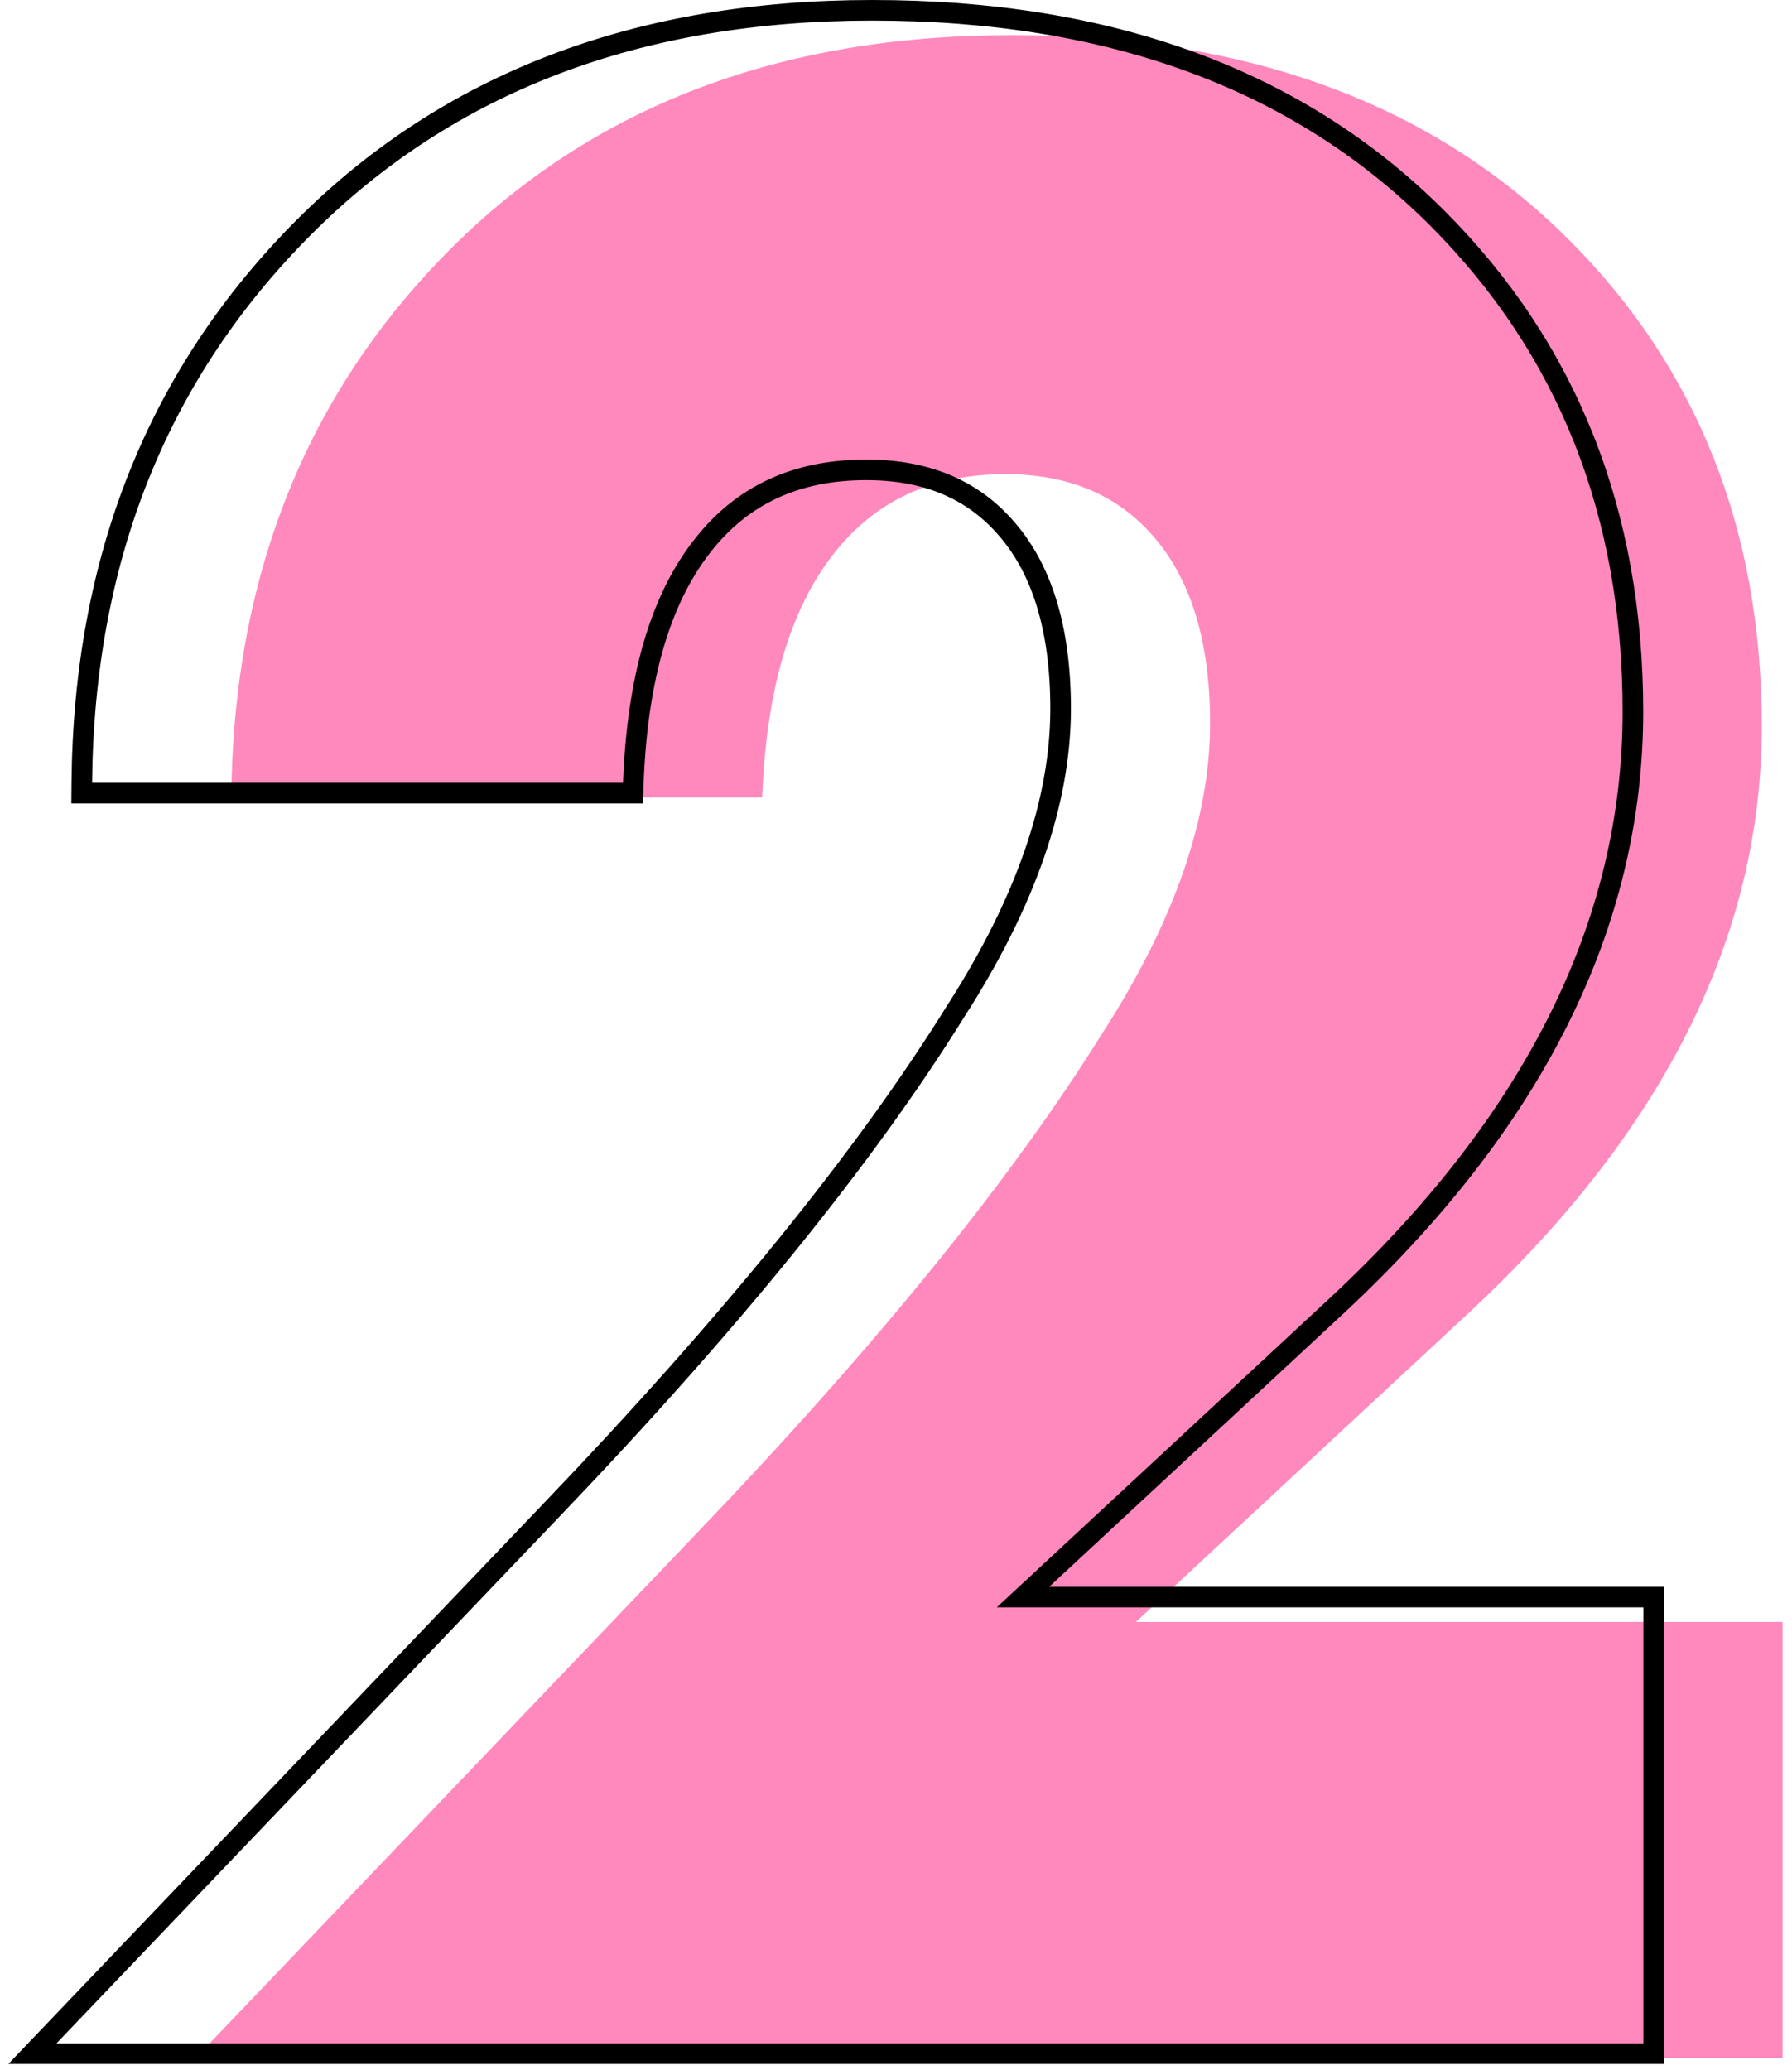 <?xml version="1.0" encoding="UTF-8"?> <svg xmlns="http://www.w3.org/2000/svg" width="174" height="201" viewBox="0 0 174 201" fill="none"> <path d="M173.08 157.496V199.832H19L67.672 148.856C85.144 130.616 98.296 114.392 107.128 100.184C114.04 89.432 117.496 79.448 117.496 70.232C117.496 62.168 115.576 56.024 111.736 51.8C108.28 47.96 103.576 46.04 97.624 46.04C90.52 46.04 84.952 48.632 80.92 53.816C76.696 59.192 74.392 67.064 74.008 77.432H22.456C22.648 55.928 29.752 38.168 43.768 24.152C57.592 10.328 75.736 3.416 98.2 3.416C121.048 3.416 139.096 10.04 152.344 23.288C164.824 35.768 171.064 51.512 171.064 70.52C171.064 90.872 161.56 109.88 142.552 127.544L110.296 157.496H173.08Z" fill="#FF89BD"></path> <path d="M160.568 156.08V155.08H159.568H99.331L129.72 126.861L129.721 126.861C148.873 109.063 158.552 89.806 158.552 69.104C158.552 49.853 152.222 33.848 139.539 21.165C126.064 7.69 107.739 1 84.688 1C62.002 1 43.589 7.989 29.549 22.029C15.331 36.247 8.138 54.265 7.944 76.007L7.935 77.016H8.944H60.496H61.46L61.495 76.053C61.875 65.793 64.153 58.162 68.194 53.018L68.197 53.014C72.023 48.096 77.288 45.624 84.112 45.624C89.828 45.624 94.244 47.457 97.481 51.053L97.484 51.057C101.099 55.033 102.984 60.898 102.984 68.816C102.984 77.779 99.622 87.576 92.775 98.227L92.771 98.234L92.767 98.24C83.985 112.368 70.884 128.536 53.438 146.748L53.437 146.749L4.765 197.725L3.151 199.416H5.488H159.568H160.568V198.416V156.08Z" stroke="black" stroke-width="2"></path> </svg> 